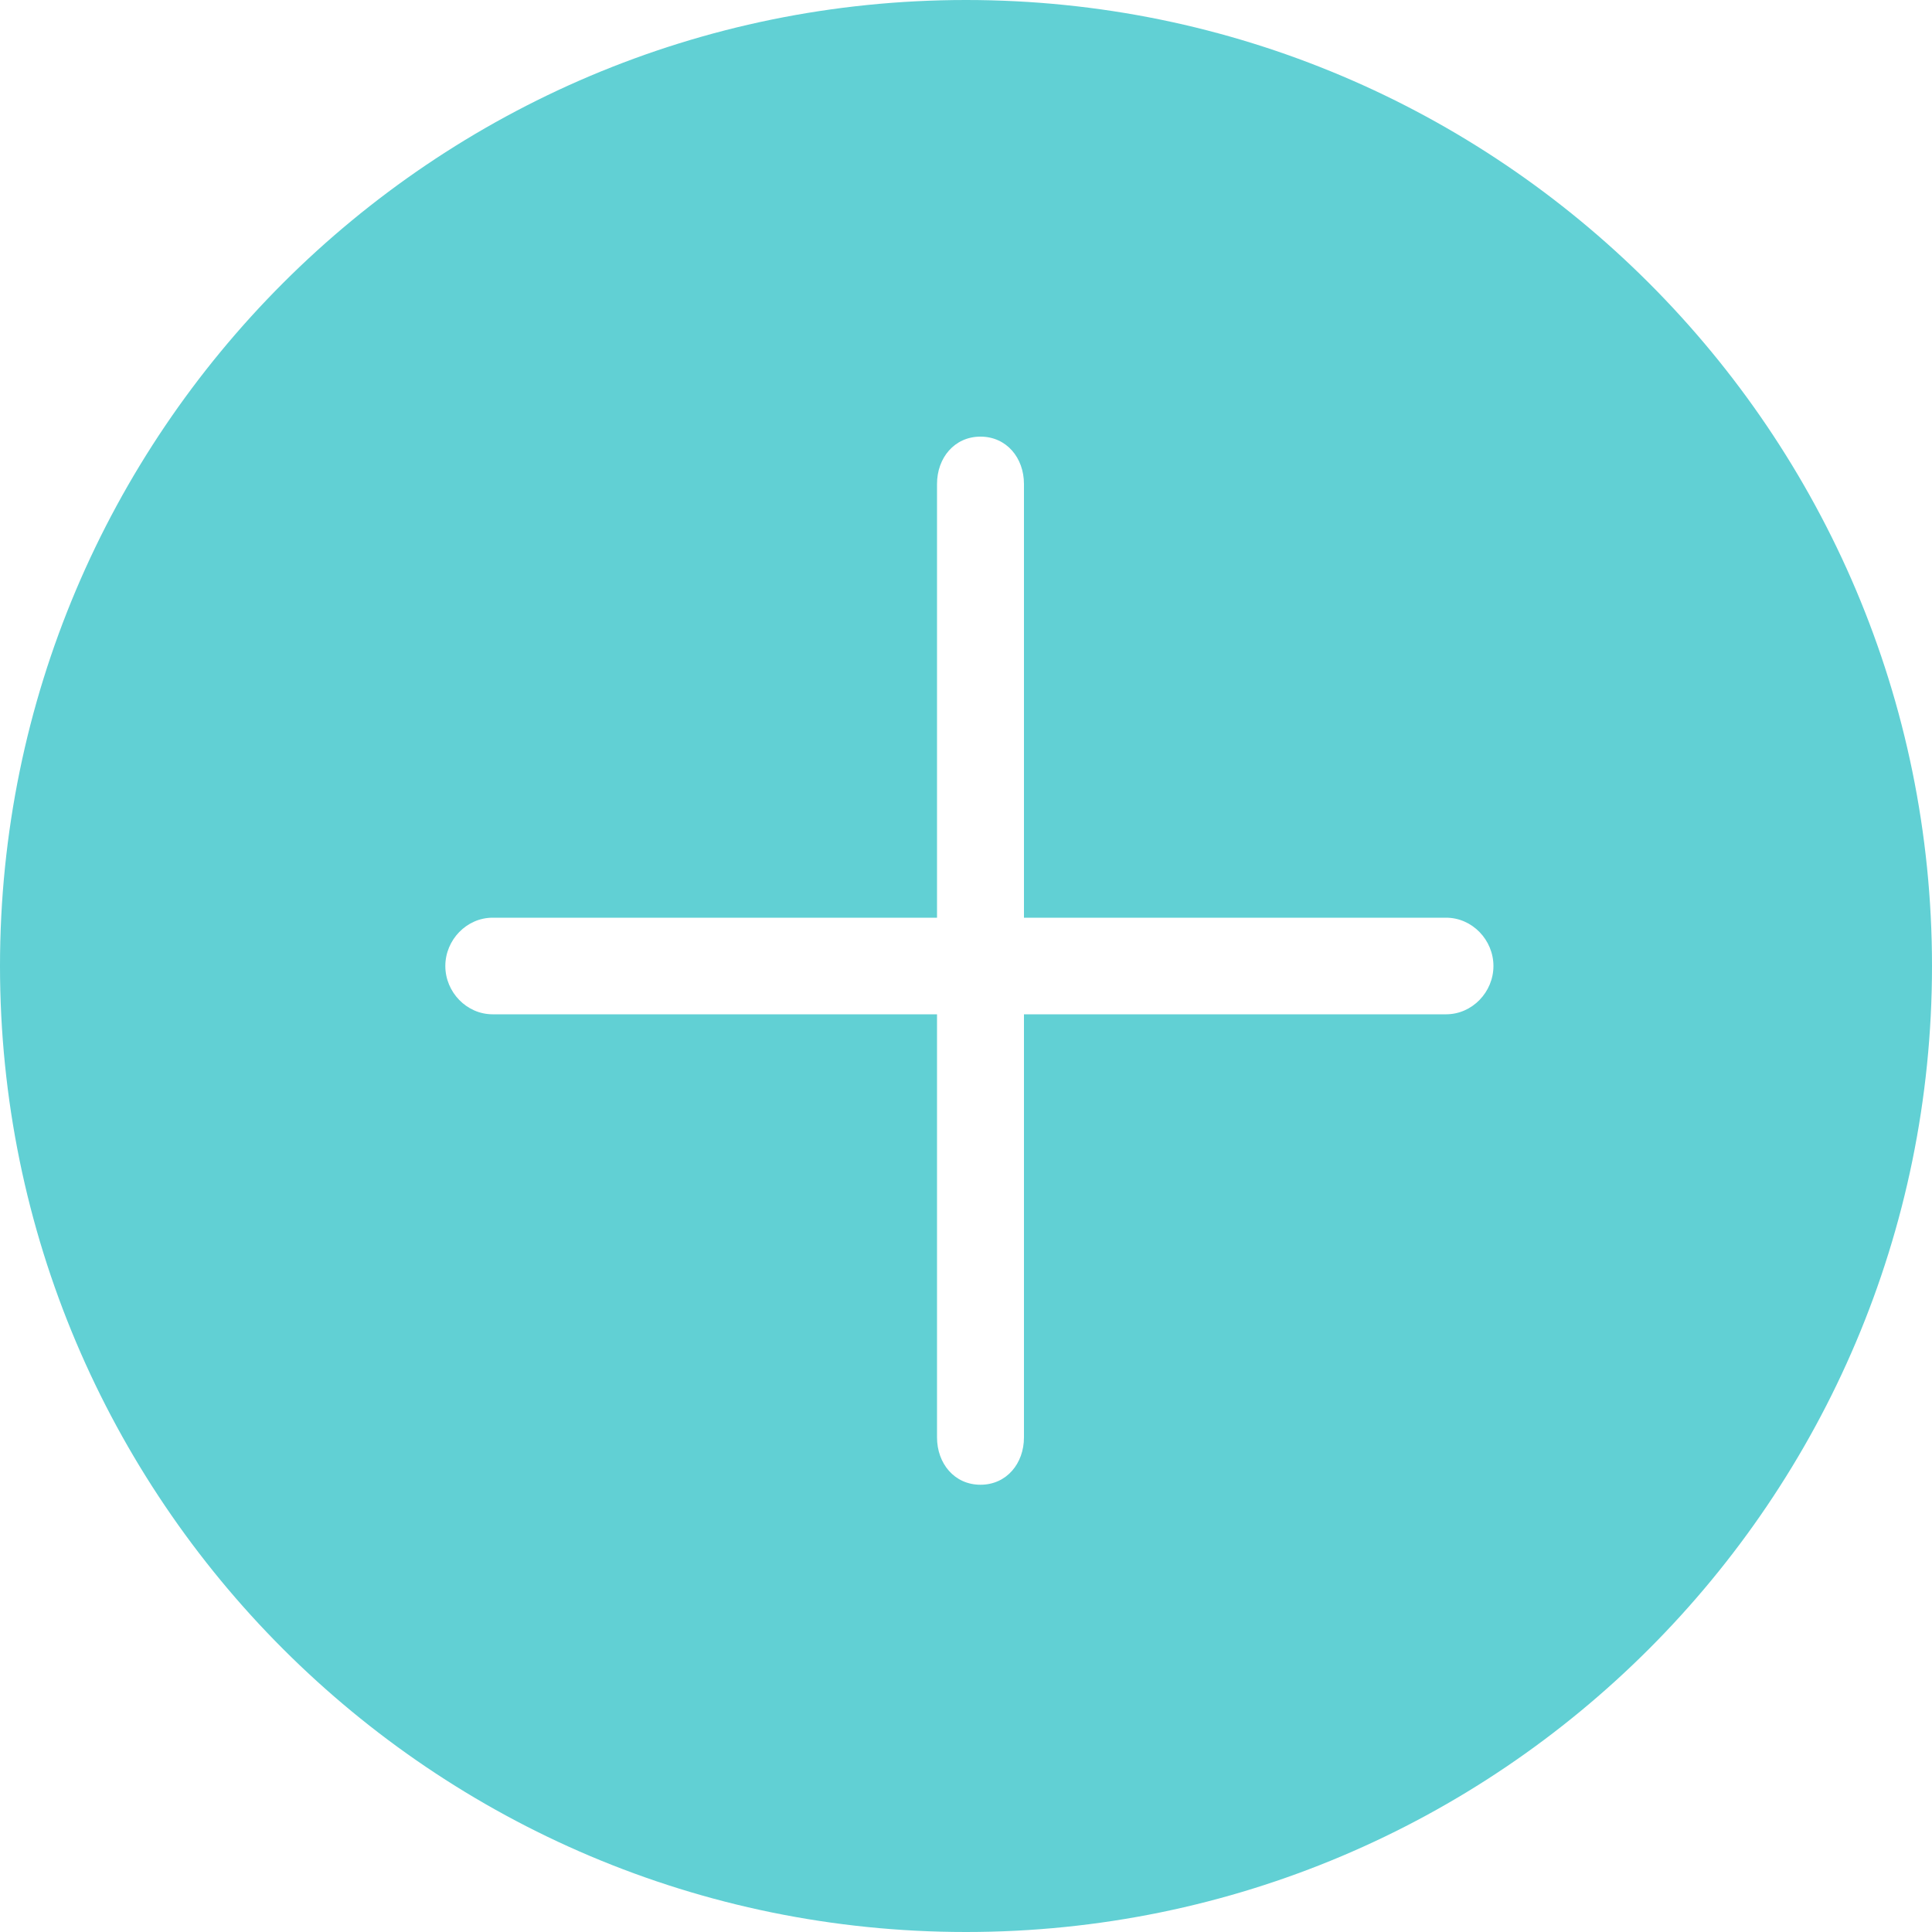 <svg xmlns="http://www.w3.org/2000/svg" viewBox="0 0 200 200" role="img" preserveAspectRatio="xMidYMid meet" style="stroke-width: 0px; width: 45px; height: 45px;" fill="#61D0D4">
    <g>
        <path d="M100 0C44.8 0 0 44.8 0 100s44.8 100 100 100 100-44.8 100-100S155.2 0 100 0zm49.7 105H106v43.8c0 2.7-1.8 4.9-4.5 4.9s-4.5-2.2-4.5-4.9V105H51c-2.7 0-4.9-2.3-4.9-5s2.2-5 4.9-5h46V50.1c0-2.7 1.8-4.9 4.5-4.9s4.5 2.2 4.5 4.9V95h43.7c2.7 0 4.9 2.3 4.9 5s-2.2 5-4.9 5z"></path>
    </g>
</svg>